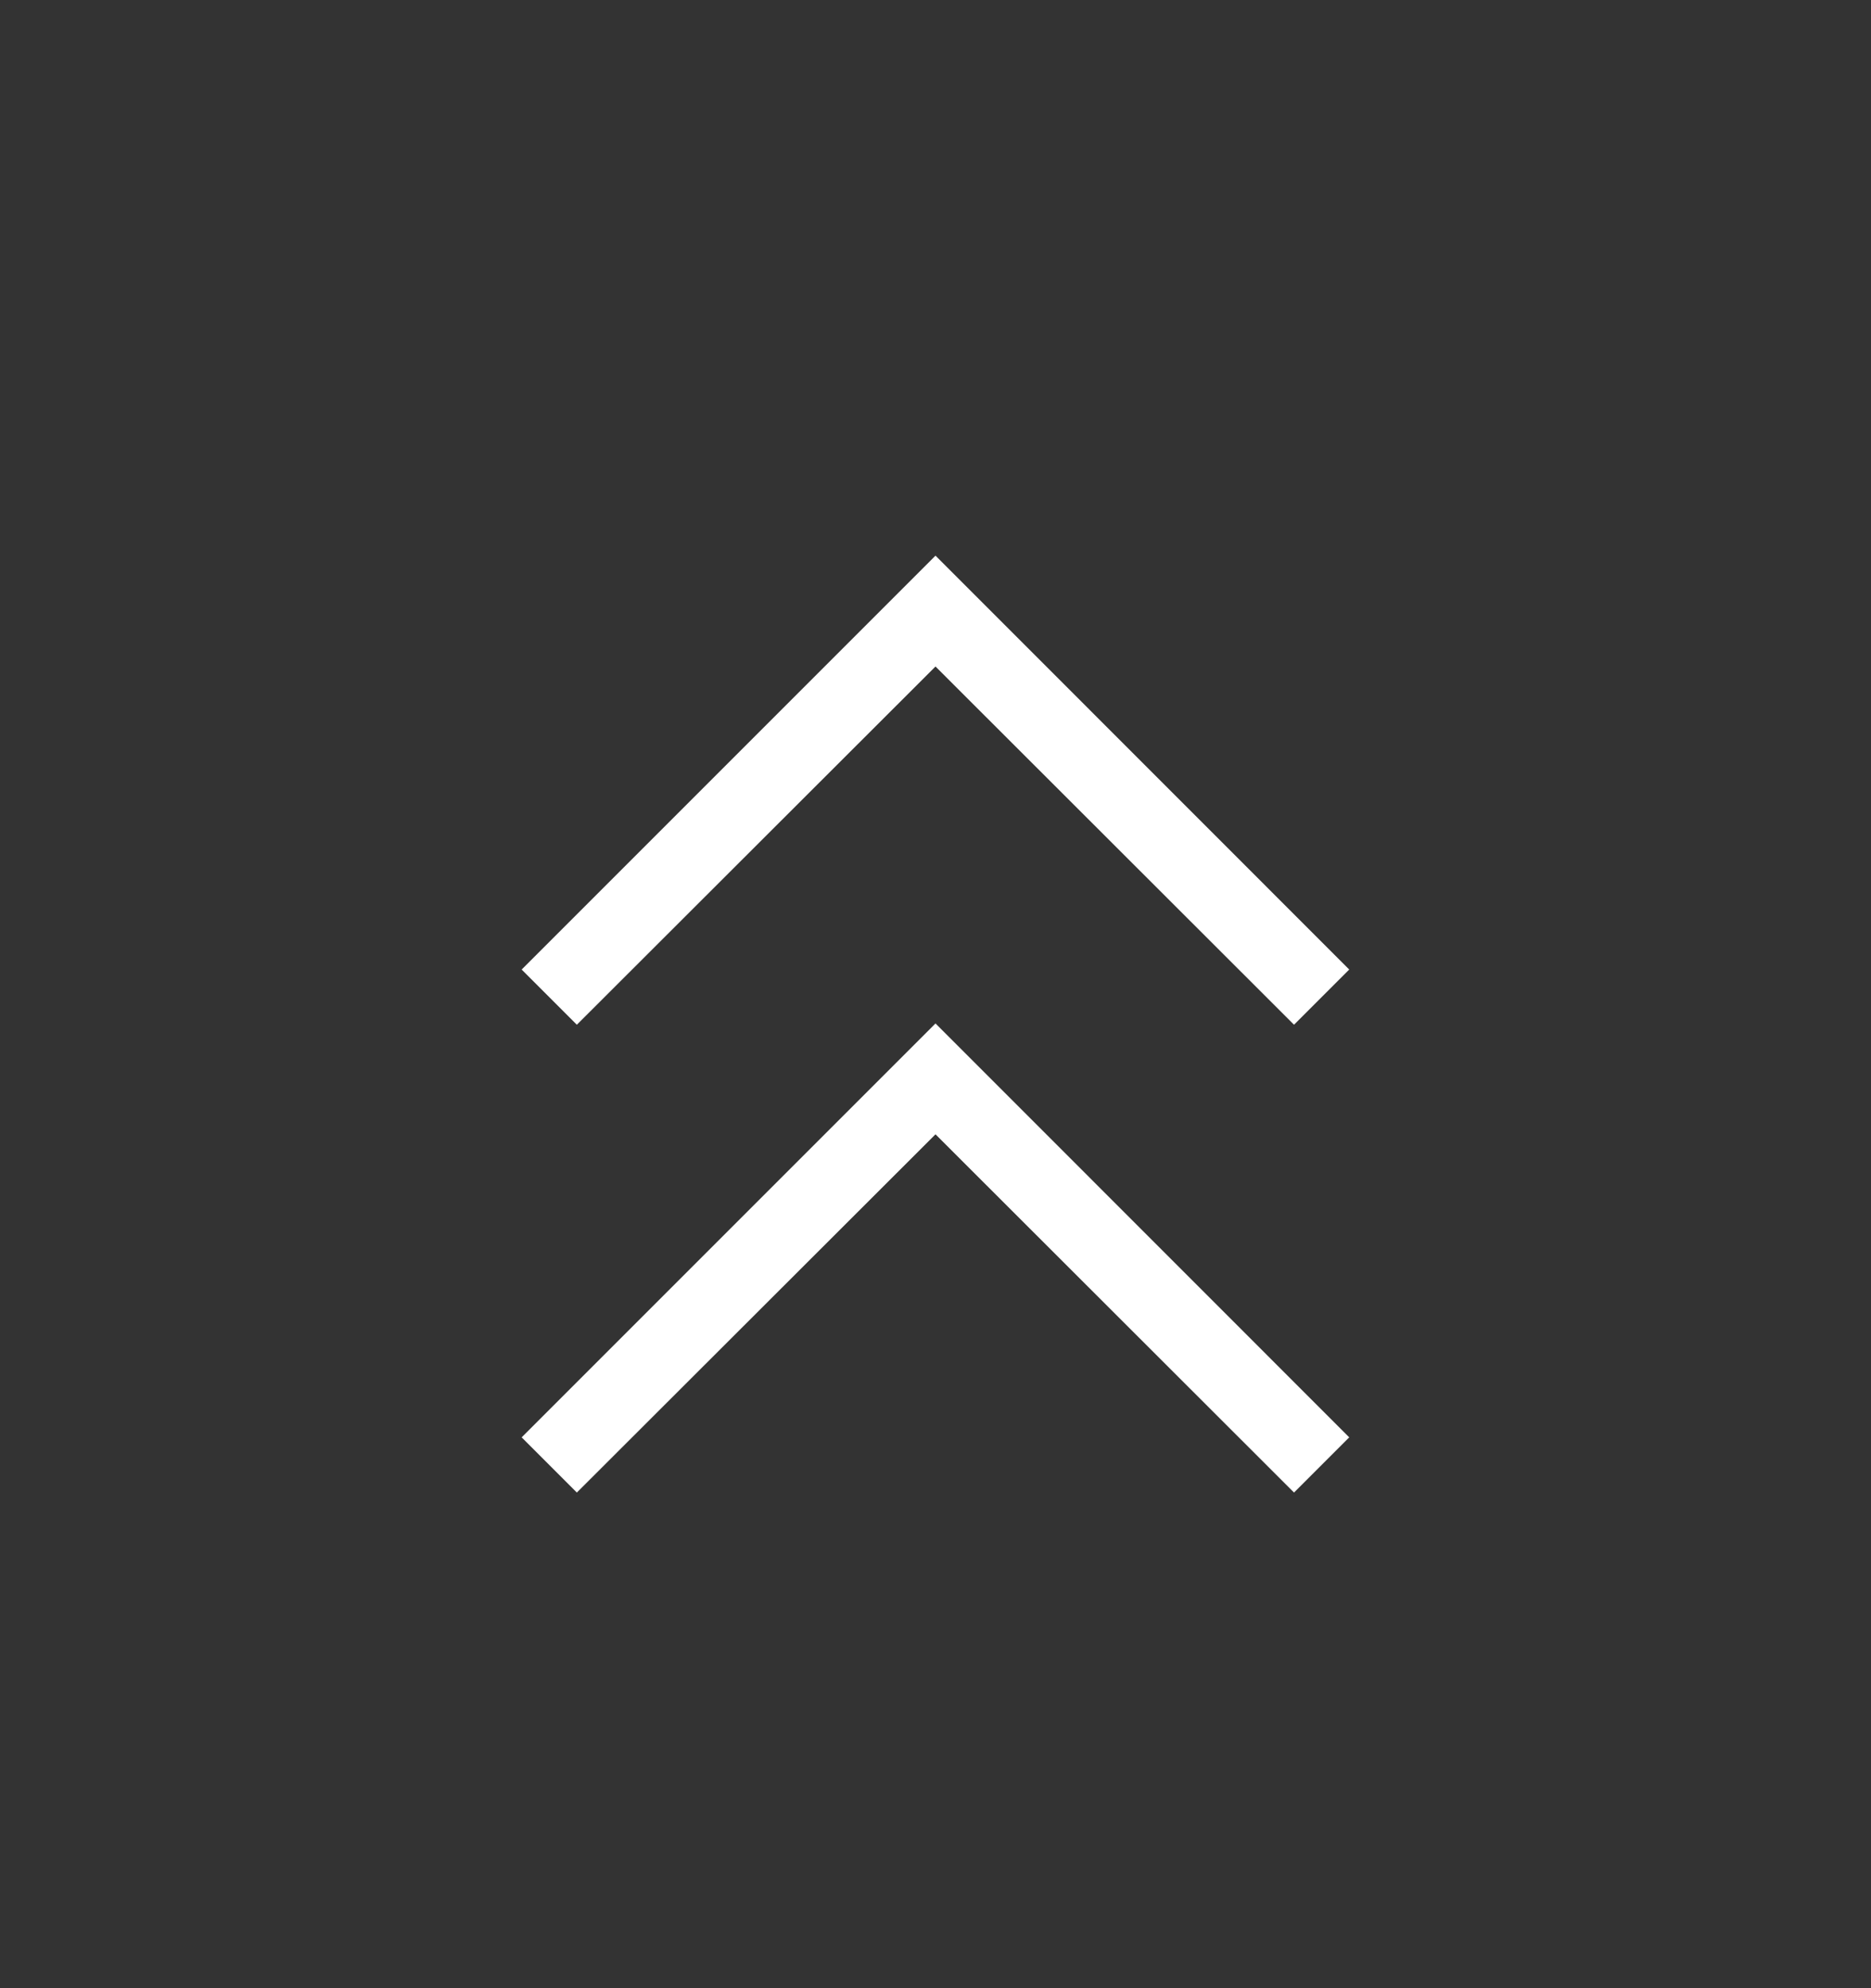 <svg width="16" height="17" viewBox="0 0 16 17" fill="none" xmlns="http://www.w3.org/2000/svg">
<rect x="0" y="0" width="16" height="17" fill="#333333" stroke="none"/>
<path d="M4.933 12.762L4.461 12.29L8 8.751L11.538 12.29L11.066 12.762L8 9.699L4.933 12.762ZM4.933 8.762L4.461 8.29L8 4.751L11.538 8.29L11.066 8.762L8 5.699L4.933 8.762Z" fill="white"/>
</svg>
